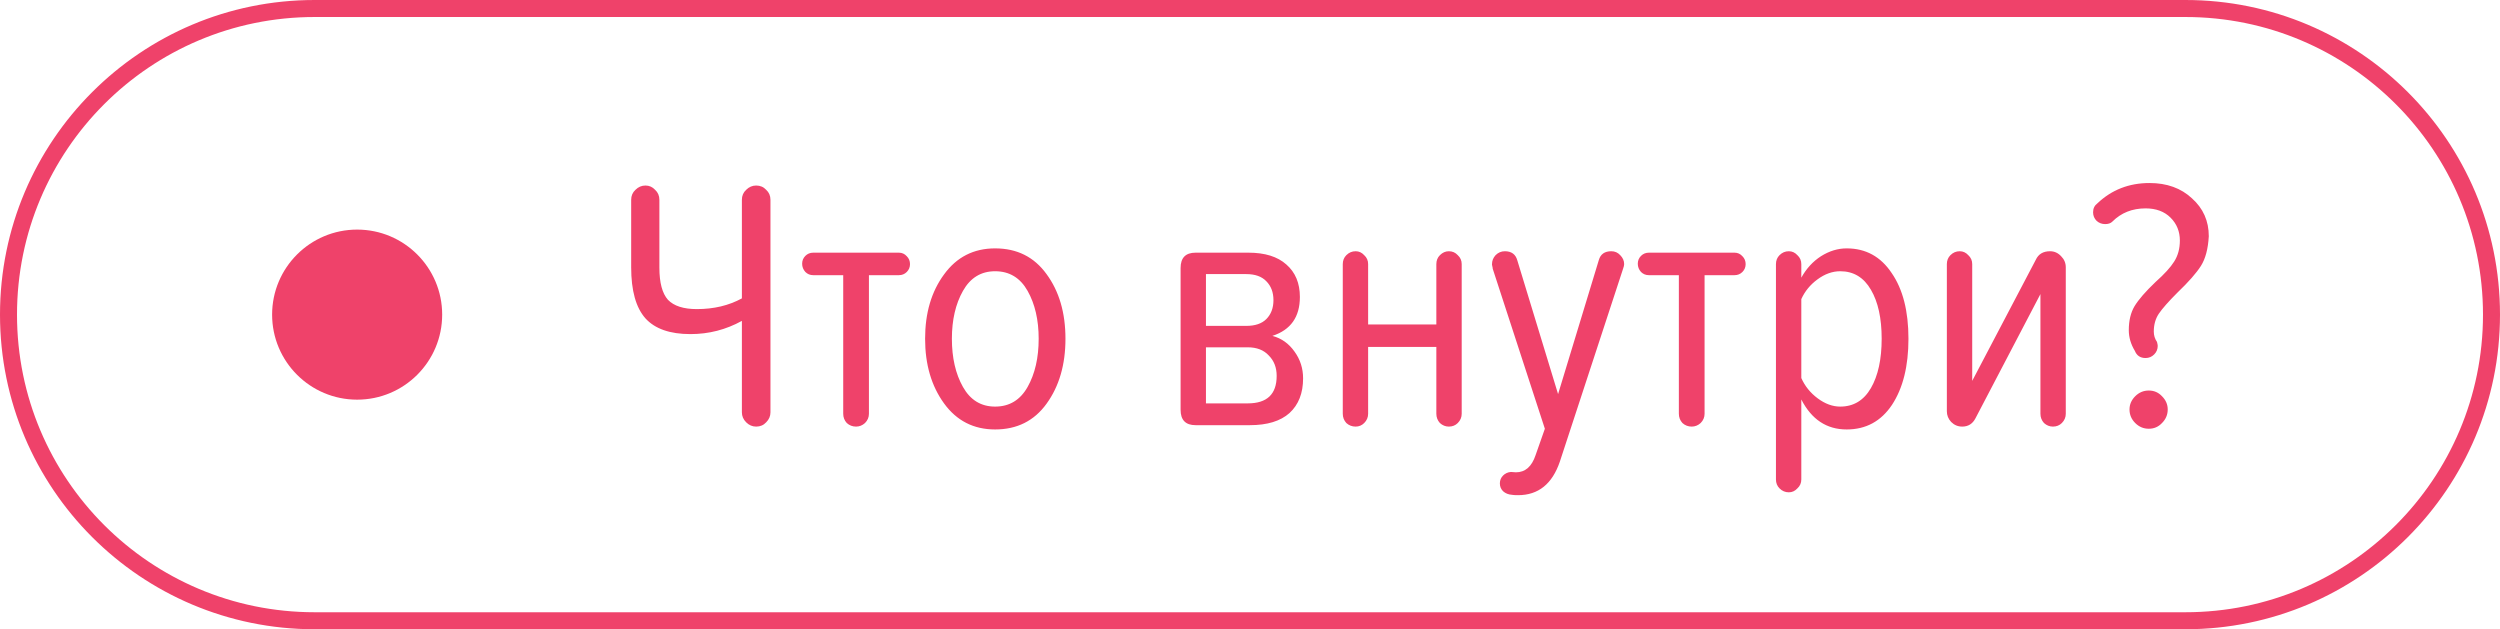 <?xml version="1.0" encoding="UTF-8"?> <svg xmlns="http://www.w3.org/2000/svg" width="147" height="37" viewBox="0 0 147 37" fill="none"> <g clip-path="url(#clip0_15_8)"> <path d="M21 23.5C23.761 23.5 26 21.261 26 18.5C26 15.739 23.761 13.5 21 13.5C18.239 13.5 16 15.739 16 18.5C16 21.261 18.239 23.5 21 23.5Z" fill="#EF426A"></path> <path d="M40.977 18.175C41.971 18.175 42.853 17.965 43.623 17.545V11.749C43.623 11.511 43.707 11.315 43.875 11.161C44.043 10.993 44.239 10.909 44.463 10.909C44.701 10.909 44.897 10.993 45.051 11.161C45.219 11.315 45.303 11.511 45.303 11.749V24.244C45.303 24.468 45.219 24.664 45.051 24.832C44.897 25 44.701 25.084 44.463 25.084C44.239 25.084 44.043 25 43.875 24.832C43.707 24.664 43.623 24.468 43.623 24.244V18.868C42.685 19.386 41.677 19.645 40.599 19.645C39.395 19.645 38.513 19.337 37.953 18.721C37.393 18.091 37.113 17.09 37.113 15.718V11.749C37.113 11.511 37.197 11.315 37.365 11.161C37.533 10.993 37.729 10.909 37.953 10.909C38.177 10.909 38.366 10.993 38.52 11.161C38.688 11.315 38.772 11.511 38.772 11.749V15.739C38.772 16.621 38.94 17.251 39.276 17.629C39.626 17.993 40.193 18.175 40.977 18.175ZM49.581 24.328V16.18H47.817C47.635 16.18 47.481 16.117 47.355 15.991C47.229 15.851 47.166 15.69 47.166 15.508C47.166 15.326 47.229 15.172 47.355 15.046C47.481 14.92 47.635 14.857 47.817 14.857H52.857C53.039 14.857 53.193 14.927 53.319 15.067C53.445 15.193 53.508 15.347 53.508 15.529C53.508 15.711 53.445 15.865 53.319 15.991C53.193 16.117 53.039 16.18 52.857 16.18H51.093V24.328C51.093 24.538 51.016 24.72 50.862 24.874C50.708 25.014 50.533 25.084 50.337 25.084C50.127 25.084 49.945 25.014 49.791 24.874C49.651 24.72 49.581 24.538 49.581 24.328ZM55.509 23.719C54.767 22.697 54.396 21.43 54.396 19.918C54.396 18.406 54.767 17.146 55.509 16.138C56.251 15.116 57.252 14.605 58.512 14.605C59.8 14.605 60.808 15.109 61.536 16.117C62.278 17.125 62.649 18.392 62.649 19.918C62.649 21.444 62.278 22.718 61.536 23.74C60.808 24.748 59.8 25.252 58.512 25.252C57.252 25.252 56.251 24.741 55.509 23.719ZM61.074 19.918C61.074 18.812 60.857 17.874 60.423 17.104C59.989 16.334 59.352 15.949 58.512 15.949C57.686 15.949 57.056 16.334 56.622 17.104C56.188 17.874 55.971 18.812 55.971 19.918C55.971 21.038 56.188 21.983 56.622 22.753C57.056 23.523 57.686 23.908 58.512 23.908C59.352 23.908 59.989 23.523 60.423 22.753C60.857 21.983 61.074 21.038 61.074 19.918ZM69.419 24.097V15.76C69.419 15.158 69.713 14.857 70.301 14.857H73.409C74.375 14.857 75.117 15.088 75.635 15.55C76.167 16.012 76.433 16.649 76.433 17.461C76.433 18.637 75.894 19.4 74.816 19.75C75.348 19.89 75.782 20.198 76.118 20.674C76.454 21.136 76.622 21.661 76.622 22.249C76.622 23.117 76.356 23.796 75.824 24.286C75.292 24.762 74.515 25 73.493 25H70.301C69.713 25 69.419 24.699 69.419 24.097ZM73.283 16.117H70.91V19.162H73.283C73.801 19.162 74.193 19.029 74.459 18.763C74.739 18.483 74.879 18.112 74.879 17.65C74.879 17.188 74.739 16.817 74.459 16.537C74.193 16.257 73.801 16.117 73.283 16.117ZM73.367 20.422H70.91V23.719H73.367C74.501 23.719 75.068 23.18 75.068 22.102C75.068 21.612 74.914 21.213 74.606 20.905C74.312 20.583 73.899 20.422 73.367 20.422ZM78.955 24.328V15.529C78.955 15.319 79.025 15.144 79.165 15.004C79.319 14.85 79.501 14.773 79.711 14.773C79.907 14.773 80.075 14.85 80.215 15.004C80.369 15.144 80.446 15.319 80.446 15.529V19.078H84.457V15.529C84.457 15.319 84.527 15.144 84.667 15.004C84.821 14.85 84.996 14.773 85.192 14.773C85.402 14.773 85.577 14.85 85.717 15.004C85.871 15.144 85.948 15.319 85.948 15.529V24.328C85.948 24.538 85.871 24.72 85.717 24.874C85.577 25.014 85.402 25.084 85.192 25.084C84.996 25.084 84.821 25.014 84.667 24.874C84.527 24.72 84.457 24.538 84.457 24.328V20.401H80.446V24.328C80.446 24.538 80.369 24.72 80.215 24.874C80.075 25.014 79.907 25.084 79.711 25.084C79.501 25.084 79.319 25.014 79.165 24.874C79.025 24.72 78.955 24.538 78.955 24.328ZM88.843 27.751L89.137 27.772C89.683 27.772 90.068 27.436 90.292 26.764L90.838 25.21L87.772 15.802C87.772 15.76 87.765 15.718 87.751 15.676C87.751 15.634 87.744 15.606 87.73 15.592C87.73 15.564 87.73 15.543 87.73 15.529C87.73 15.333 87.8 15.158 87.94 15.004C88.094 14.85 88.276 14.773 88.486 14.773C88.878 14.773 89.123 14.955 89.221 15.319L91.615 23.173L94.009 15.298C94.107 14.948 94.352 14.773 94.744 14.773C94.954 14.773 95.129 14.85 95.269 15.004C95.423 15.158 95.5 15.333 95.5 15.529C95.5 15.599 95.479 15.69 95.437 15.802L91.72 27.142C91.272 28.458 90.453 29.116 89.263 29.116C89.081 29.116 88.962 29.109 88.906 29.095C88.696 29.081 88.521 29.011 88.381 28.885C88.255 28.759 88.192 28.605 88.192 28.423C88.192 28.241 88.255 28.087 88.381 27.961C88.507 27.835 88.661 27.765 88.843 27.751ZM98.717 24.328V16.18H96.953C96.771 16.18 96.617 16.117 96.491 15.991C96.365 15.851 96.302 15.69 96.302 15.508C96.302 15.326 96.365 15.172 96.491 15.046C96.617 14.92 96.771 14.857 96.953 14.857H101.993C102.175 14.857 102.329 14.927 102.455 15.067C102.581 15.193 102.644 15.347 102.644 15.529C102.644 15.711 102.581 15.865 102.455 15.991C102.329 16.117 102.175 16.18 101.993 16.18H100.229V24.328C100.229 24.538 100.152 24.72 99.998 24.874C99.844 25.014 99.669 25.084 99.473 25.084C99.263 25.084 99.081 25.014 98.927 24.874C98.787 24.72 98.717 24.538 98.717 24.328ZM112.217 19.918C112.217 21.528 111.895 22.823 111.251 23.803C110.607 24.769 109.718 25.252 108.584 25.252C107.408 25.252 106.519 24.664 105.917 23.488V28.192C105.917 28.402 105.84 28.577 105.686 28.717C105.546 28.871 105.378 28.948 105.182 28.948C104.972 28.948 104.79 28.871 104.636 28.717C104.496 28.577 104.426 28.402 104.426 28.192V15.529C104.426 15.319 104.496 15.144 104.636 15.004C104.79 14.85 104.972 14.773 105.182 14.773C105.378 14.773 105.546 14.85 105.686 15.004C105.84 15.144 105.917 15.319 105.917 15.529V16.327C106.211 15.795 106.596 15.375 107.072 15.067C107.562 14.759 108.066 14.605 108.584 14.605C109.704 14.605 110.586 15.088 111.23 16.054C111.888 17.006 112.217 18.294 112.217 19.918ZM110.012 22.816C110.432 22.088 110.642 21.122 110.642 19.918C110.642 18.714 110.432 17.755 110.012 17.041C109.592 16.313 108.99 15.949 108.206 15.949C107.744 15.949 107.296 16.11 106.862 16.432C106.442 16.74 106.127 17.125 105.917 17.587V22.228C106.127 22.704 106.449 23.103 106.883 23.425C107.317 23.747 107.758 23.908 108.206 23.908C108.99 23.908 109.592 23.544 110.012 22.816ZM114.475 24.181V15.529C114.475 15.319 114.545 15.144 114.685 15.004C114.839 14.85 115.021 14.773 115.231 14.773C115.427 14.773 115.595 14.85 115.735 15.004C115.889 15.144 115.966 15.319 115.966 15.529V22.396L119.704 15.277C119.858 14.941 120.138 14.773 120.544 14.773C120.796 14.773 121.013 14.871 121.195 15.067C121.377 15.249 121.468 15.466 121.468 15.718V24.328C121.468 24.538 121.391 24.72 121.237 24.874C121.097 25.014 120.922 25.084 120.712 25.084C120.516 25.084 120.341 25.014 120.187 24.874C120.047 24.72 119.977 24.538 119.977 24.328V17.293L116.155 24.601C115.987 24.923 115.728 25.084 115.378 25.084C115.126 25.084 114.909 24.993 114.727 24.811C114.559 24.629 114.475 24.419 114.475 24.181ZM126.748 16.579C127.266 16.117 127.63 15.718 127.84 15.382C128.064 15.032 128.176 14.619 128.176 14.143C128.176 13.611 127.994 13.163 127.63 12.799C127.266 12.435 126.776 12.253 126.16 12.253C125.376 12.253 124.725 12.512 124.207 13.03C124.109 13.128 123.969 13.177 123.787 13.177C123.591 13.177 123.423 13.114 123.283 12.988C123.143 12.848 123.073 12.68 123.073 12.484C123.073 12.26 123.157 12.085 123.325 11.959C124.165 11.161 125.187 10.762 126.391 10.762C127.413 10.762 128.246 11.063 128.89 11.665C129.548 12.253 129.877 12.995 129.877 13.891C129.835 14.633 129.681 15.214 129.415 15.634C129.149 16.054 128.687 16.579 128.029 17.209C127.511 17.727 127.147 18.14 126.937 18.448C126.741 18.742 126.643 19.092 126.643 19.498C126.643 19.722 126.706 19.925 126.832 20.107C126.86 20.219 126.874 20.296 126.874 20.338C126.874 20.534 126.804 20.702 126.664 20.842C126.524 20.982 126.356 21.052 126.16 21.052C125.852 21.052 125.642 20.912 125.53 20.632C125.292 20.24 125.173 19.834 125.173 19.414C125.173 18.854 125.285 18.385 125.509 18.007C125.747 17.615 126.16 17.139 126.748 16.579ZM125.551 23.299C125.775 23.075 126.041 22.963 126.349 22.963C126.657 22.963 126.916 23.075 127.126 23.299C127.35 23.523 127.462 23.782 127.462 24.076C127.462 24.384 127.35 24.65 127.126 24.874C126.916 25.098 126.657 25.21 126.349 25.21C126.041 25.21 125.775 25.098 125.551 24.874C125.327 24.65 125.215 24.384 125.215 24.076C125.215 23.782 125.327 23.523 125.551 23.299Z" fill="#EF426A"></path> <path d="M128.5 0.5H18.5C8.559 0.5 0.5 8.559 0.5 18.5C0.5 28.441 8.559 36.5 18.5 36.5H128.5C138.441 36.5 146.5 28.441 146.5 18.5C146.5 8.559 138.441 0.5 128.5 0.5Z" stroke="#EF426A"></path> </g> <defs> <clipPath id="clip0_15_8"> <rect width="147" height="37" fill="white"></rect> </clipPath> </defs> </svg> 